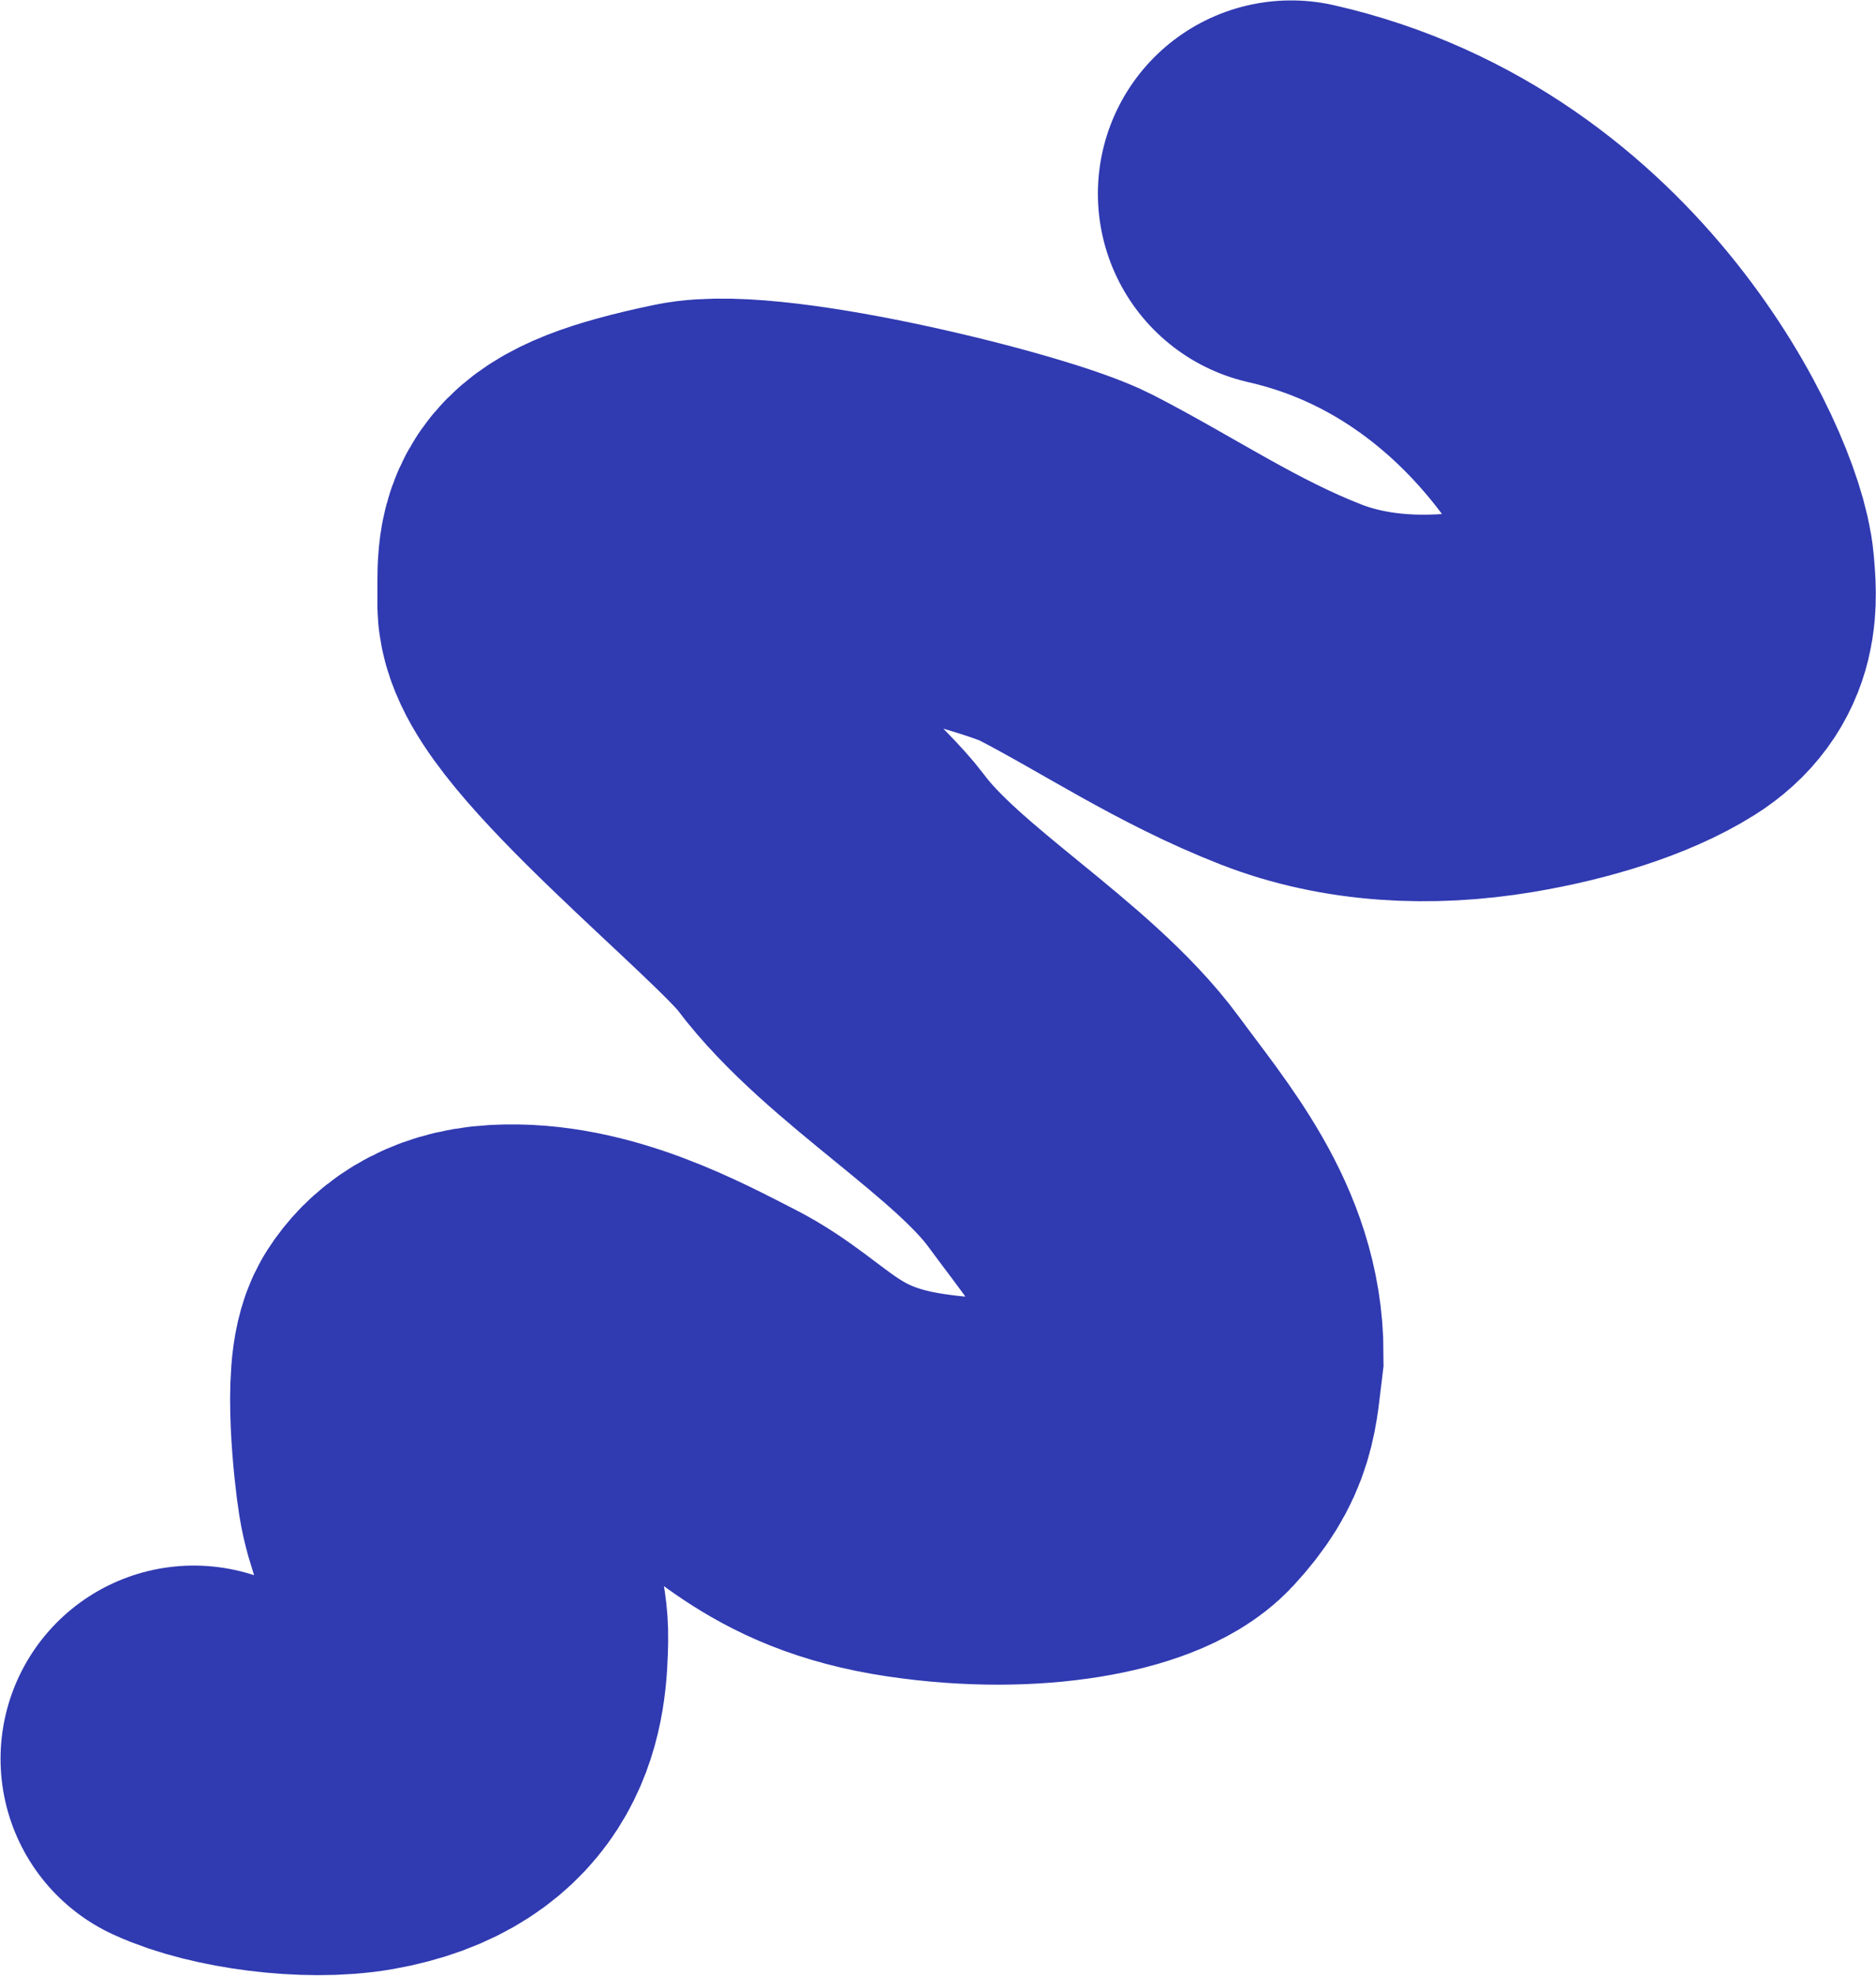 <?xml version="1.0" encoding="UTF-8"?> <svg xmlns="http://www.w3.org/2000/svg" width="2257" height="2377" viewBox="0 0 2257 2377" fill="none"> <path d="M1553.36 233C1877 306.5 2016.74 615.903 2022.77 688.907C2025.5 721.885 2029.23 757.145 1987.14 783.576C1943.14 811.203 1875.35 832.141 1806.29 843.689C1719.01 858.285 1630.65 853.647 1553.36 823.475C1451.51 783.714 1370.87 728.336 1281.71 682.357C1220.77 650.933 920.327 576.365 834.004 594.5C671.851 628.564 687.776 655.626 686.504 725.5C685.207 796.713 949.058 1005.97 999.56 1073.44C1074.5 1173.55 1230.1 1261.18 1303.75 1361.5C1360.44 1438.73 1432.01 1520 1432.01 1629C1425.7 1679.57 1427.51 1704.13 1385.51 1749.5C1356.78 1780.53 1243.51 1807.8 1101.51 1786.65C959.504 1765.5 925.18 1700.1 850.504 1662C792.02 1632.16 697.272 1580.11 602.004 1585.5C553.983 1588.21 529.489 1610.25 517.535 1629C501.513 1654.13 513.182 1759.45 517.535 1786.65C527.437 1848.53 572.496 1909.49 571.376 1971.59C570.333 2029.44 564.332 2116.61 432.733 2139.71C372.004 2150.37 280.579 2137.78 233.164 2115.84" stroke="#303AB1" stroke-width="465" stroke-linecap="round"></path> </svg> 